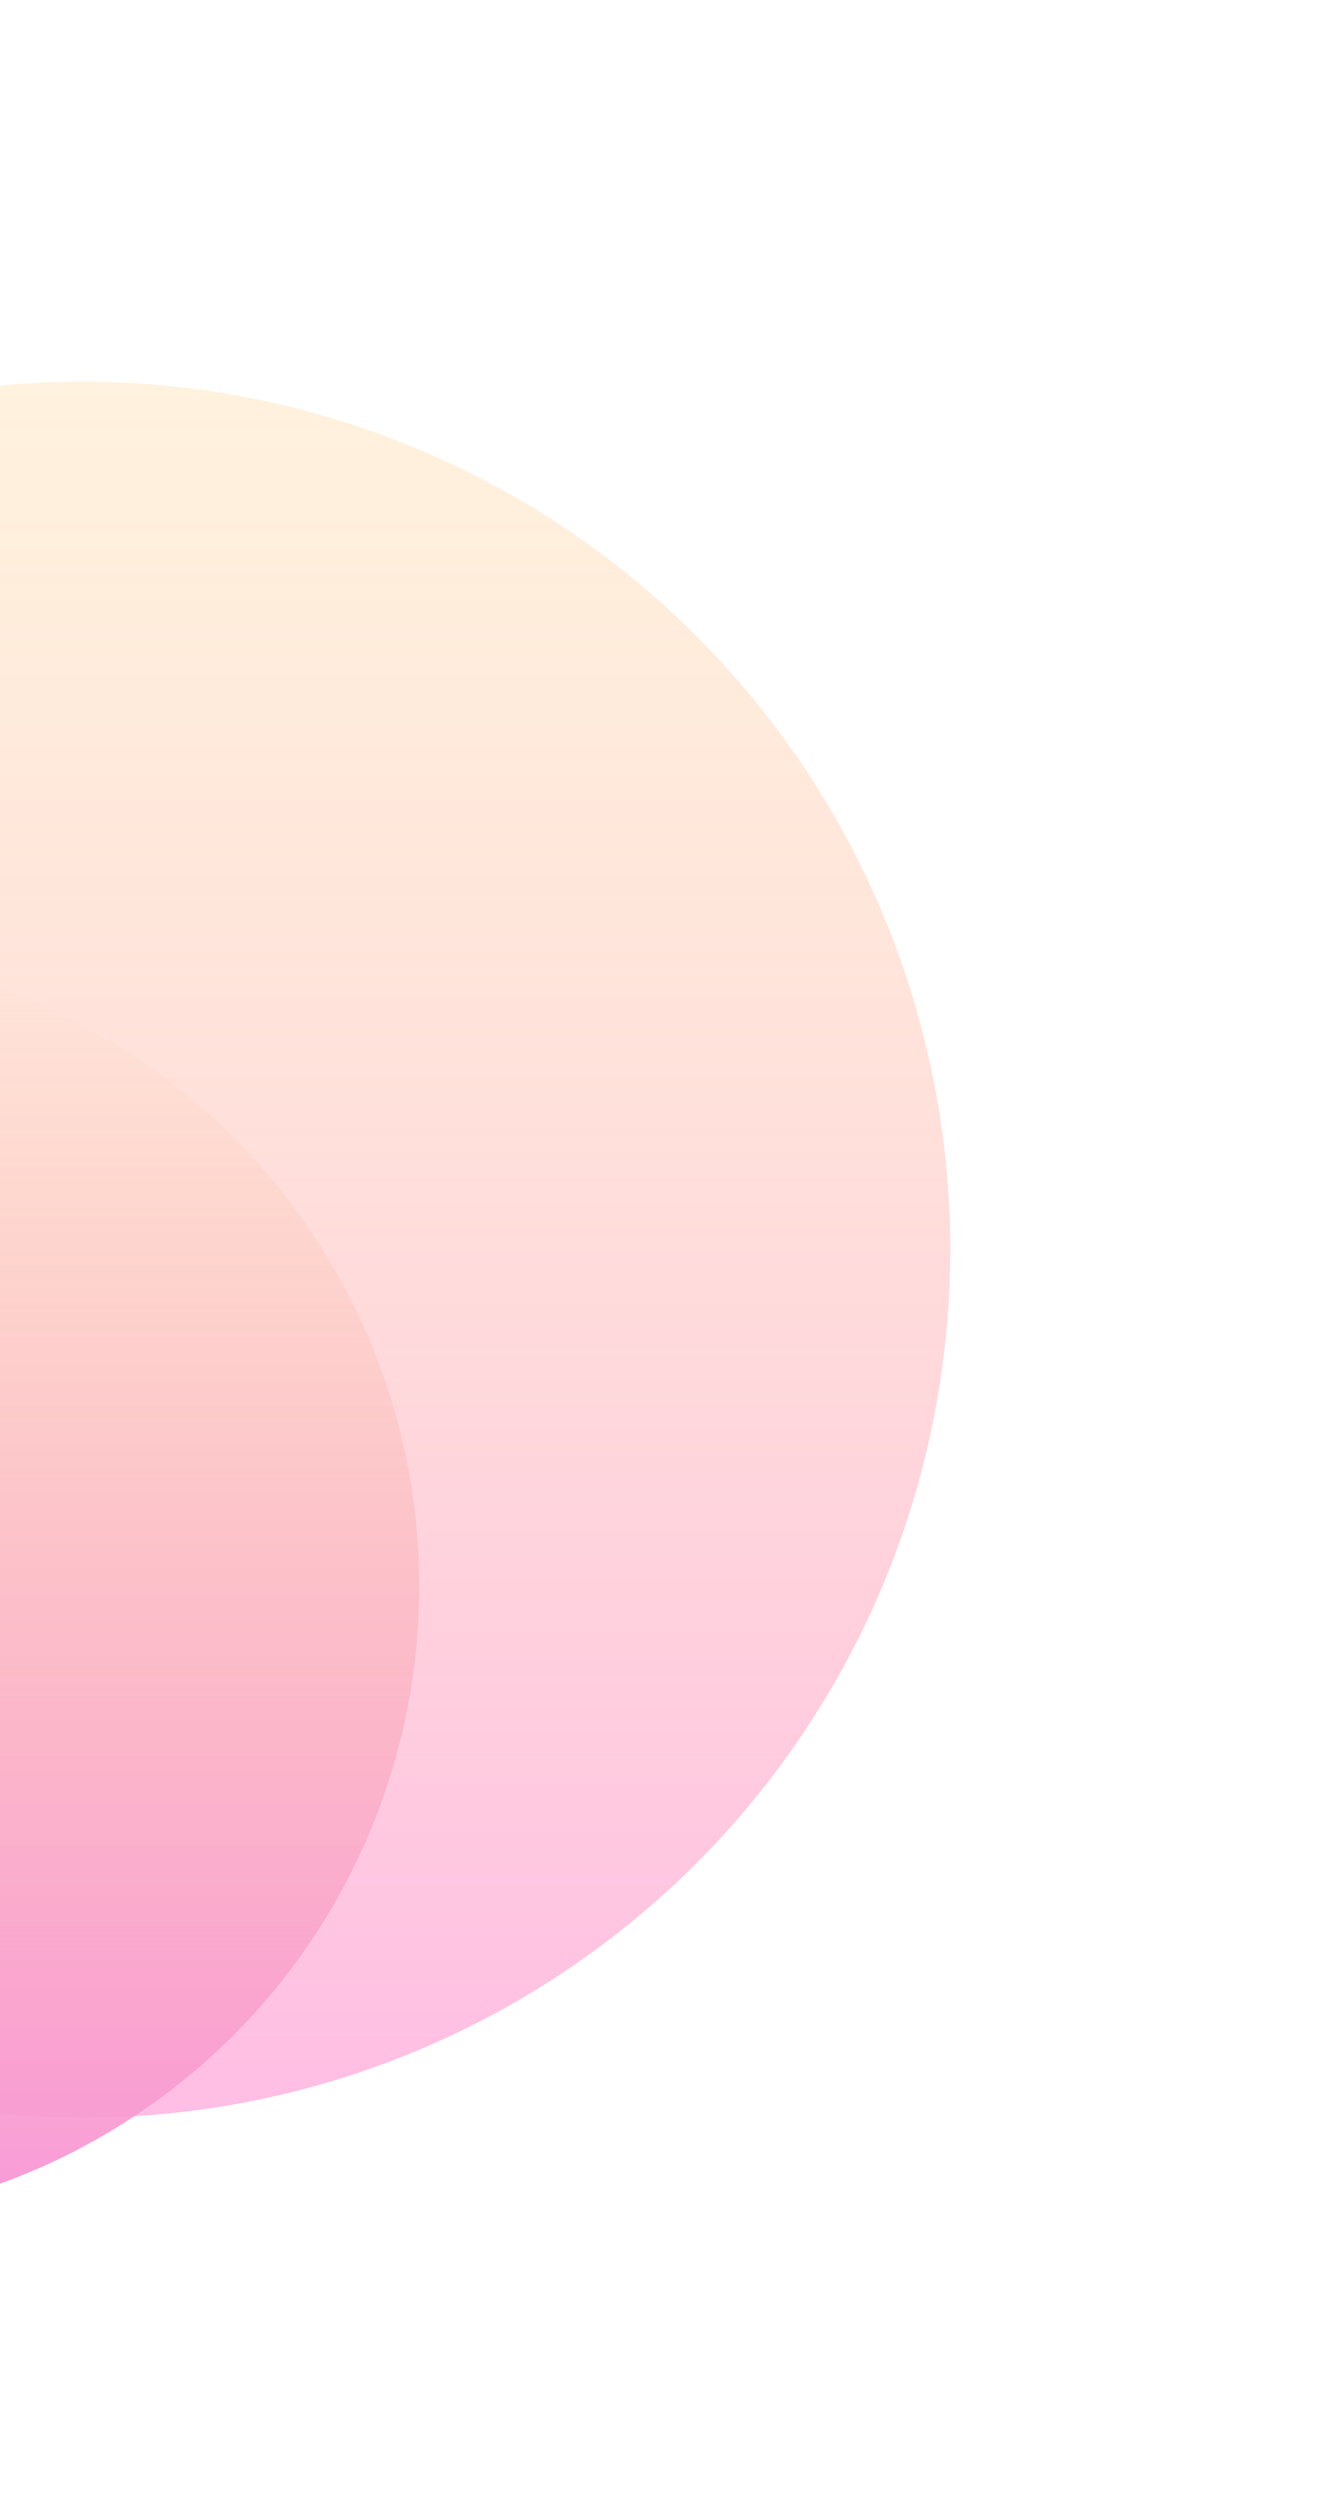 <svg width="523" height="981" viewBox="0 0 523 981" fill="none" xmlns="http://www.w3.org/2000/svg">
<g opacity="0.5">
<g filter="url(#filter0_f_362_962)">
<circle cx="32.54" cy="490.345" r="340.577" transform="rotate(180 32.54 490.345)" fill="url(#paint0_linear_362_962)"/>
</g>
<g filter="url(#filter1_f_362_962)">
<circle cx="-84.594" cy="622.422" r="249.203" transform="rotate(180 -84.594 622.422)" fill="url(#paint1_linear_362_962)"/>
</g>
</g>
<defs>
<filter id="filter0_f_362_962" x="-457.649" y="0.157" width="980.377" height="980.375" filterUnits="userSpaceOnUse" color-interpolation-filters="sRGB">
<feFlood flood-opacity="0" result="BackgroundImageFix"/>
<feBlend mode="normal" in="SourceGraphic" in2="BackgroundImageFix" result="shape"/>
<feGaussianBlur stdDeviation="74.805" result="effect1_foregroundBlur_362_962"/>
</filter>
<filter id="filter1_f_362_962" x="-408.602" y="298.414" width="648.016" height="648.016" filterUnits="userSpaceOnUse" color-interpolation-filters="sRGB">
<feFlood flood-opacity="0" result="BackgroundImageFix"/>
<feBlend mode="normal" in="SourceGraphic" in2="BackgroundImageFix" result="shape"/>
<feGaussianBlur stdDeviation="37.403" result="effect1_foregroundBlur_362_962"/>
</filter>
<linearGradient id="paint0_linear_362_962" x1="32.54" y1="149.767" x2="32.54" y2="830.922" gradientUnits="userSpaceOnUse">
<stop stop-color="#FF7BCA"/>
<stop offset="1" stop-color="#FFC56F" stop-opacity="0.46"/>
</linearGradient>
<linearGradient id="paint1_linear_362_962" x1="-84.594" y1="373.219" x2="-84.594" y2="871.625" gradientUnits="userSpaceOnUse">
<stop stop-color="#F22FB0"/>
<stop offset="1" stop-color="#F58A25" stop-opacity="0"/>
<stop offset="1" stop-color="#7061A3"/>
</linearGradient>
</defs>
</svg>
